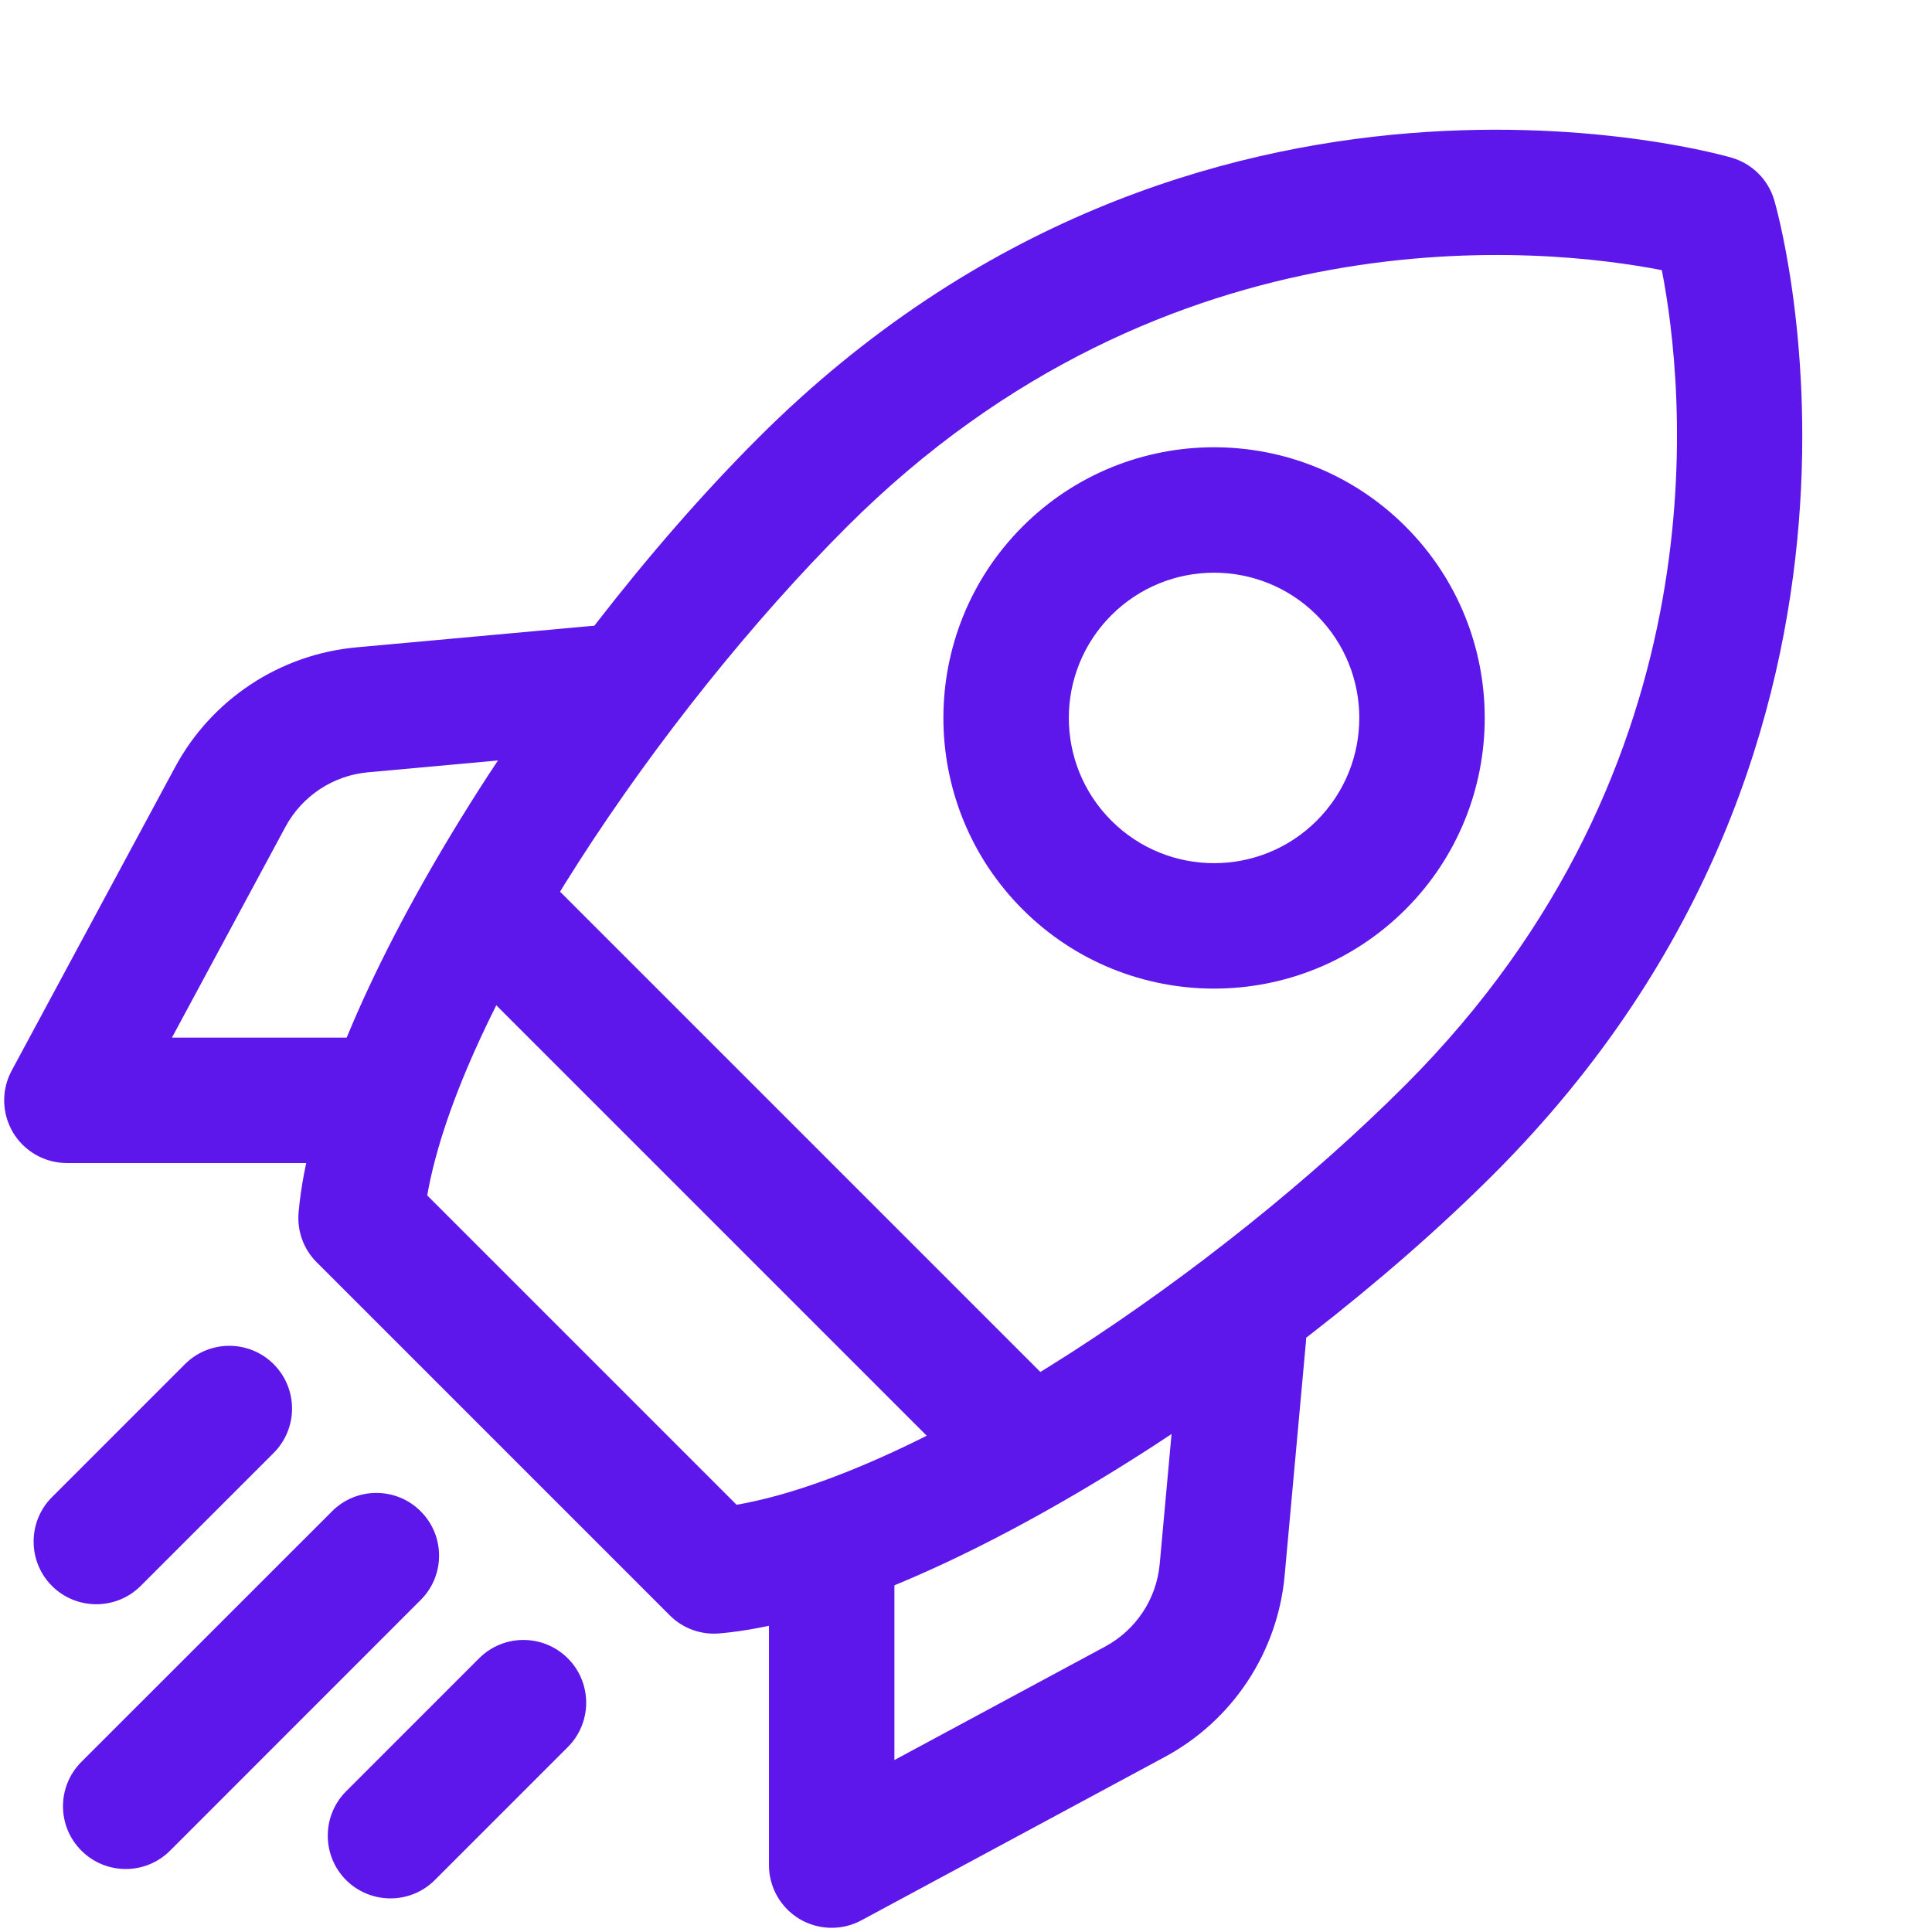 <svg xmlns="http://www.w3.org/2000/svg" xmlns:xlink="http://www.w3.org/1999/xlink" width="1080" zoomAndPan="magnify" viewBox="0 0 810 810" height="1080" preserveAspectRatio="xMidYMid meet" version="1.0"><path fill="#5e17eb" d="M 743.867 83.945 C 741.344 75.355 734.645 68.656 726.055 66.133 C 726.055 66.133 502.059 -0.527 317.758 183.742 C 226.941 274.559 132.441 423.199 125.184 508.406 C 124.516 516.121 127.285 523.766 132.789 529.234 L 280.766 677.211 C 286.234 682.715 293.879 685.484 301.594 684.816 C 386.801 677.559 535.441 583.059 626.258 492.242 C 810.527 307.941 743.867 83.945 743.867 83.945 Z M 696.738 113.293 C 706.102 161.402 723.879 320.215 589.055 455.039 C 510.895 533.234 387.082 617.215 308.816 630.887 C 308.816 630.887 179.113 501.184 179.113 501.184 C 192.82 422.918 276.766 299.105 354.961 220.945 C 489.785 86.121 648.633 103.898 696.707 113.258 Z M 696.738 113.293 " fill-opacity="1" fill-rule="evenodd"/><path fill="#5e17eb" d="M 589.266 220.734 C 544.98 176.445 473.027 176.445 428.738 220.734 C 384.453 265.02 384.453 336.973 428.738 381.262 C 473.027 425.547 544.98 425.547 589.266 381.262 C 633.555 336.973 633.555 265.02 589.266 220.734 Z M 552.062 257.938 C 575.836 281.711 575.836 320.281 552.062 344.059 C 528.289 367.832 489.719 367.832 465.941 344.059 C 442.168 320.281 442.168 281.711 465.941 257.938 C 489.719 234.164 528.289 234.164 552.062 257.938 Z M 552.062 257.938 " fill-opacity="1" fill-rule="evenodd"/><path fill="#5e17eb" d="M 441.992 581.027 L 228.973 368.008 C 218.734 357.766 202.043 357.766 191.805 368.008 C 181.531 378.281 181.531 394.938 191.805 405.211 L 404.789 618.195 C 415.062 628.469 431.719 628.469 441.992 618.195 C 452.234 607.957 452.234 591.266 441.992 581.027 Z M 441.992 581.027 " fill-opacity="1" fill-rule="evenodd"/><path fill="#5e17eb" d="M 495.152 557.602 C 495.152 557.602 489.855 615.566 486.211 655.715 C 484.879 670.371 476.285 683.344 463.348 690.324 L 374.984 737.906 C 374.984 737.906 374.984 658.625 374.984 658.625 C 374.984 644.109 363.203 632.324 348.688 632.324 C 334.168 632.324 322.387 644.109 322.387 658.625 L 322.387 781.949 C 322.387 791.207 327.262 799.797 335.188 804.531 C 343.145 809.262 353 809.508 361.168 805.09 C 361.168 805.09 441.328 761.926 488.277 736.645 C 516.785 721.32 535.688 692.707 538.598 660.484 C 542.242 620.332 547.539 562.336 547.539 562.336 C 548.836 547.891 538.176 535.09 523.73 533.793 C 509.246 532.461 496.449 543.121 495.152 557.602 Z M 495.152 557.602 " fill-opacity="1" fill-rule="evenodd"/><path fill="#5e17eb" d="M 247.664 262.461 C 247.664 262.461 189.668 267.754 149.516 271.402 C 117.293 274.312 88.68 293.215 73.355 321.723 C 48.074 368.672 4.91 448.832 4.91 448.832 C 0.492 457 0.738 466.855 5.469 474.812 C 10.203 482.738 18.793 487.613 28.051 487.613 L 151.375 487.613 C 165.891 487.613 177.676 475.832 177.676 461.312 C 177.676 446.797 165.891 435.016 151.375 435.016 L 72.094 435.016 L 119.676 346.652 C 126.656 333.715 139.629 325.121 154.285 323.789 C 194.434 320.145 252.398 314.848 252.398 314.848 C 266.879 313.551 277.539 300.75 276.207 286.27 C 274.91 271.824 262.109 261.164 247.664 262.461 Z M 247.664 262.461 " fill-opacity="1" fill-rule="evenodd"/><path fill="#5e17eb" d="M 77.527 571.945 L 21.773 627.699 C 11.535 637.973 11.535 654.629 21.773 664.902 C 32.051 675.141 48.707 675.141 58.98 664.902 L 114.734 609.148 C 125.008 598.875 125.008 582.219 114.734 571.945 C 104.457 561.672 87.801 561.672 77.527 571.945 Z M 77.527 571.945 " fill-opacity="1" fill-rule="evenodd"/><path fill="#5e17eb" d="M 139.207 633.625 L 34.117 738.68 C 23.844 748.953 23.844 765.609 34.117 775.883 C 44.391 786.156 61.047 786.156 71.32 775.883 L 176.375 670.793 C 186.652 660.555 186.652 643.863 176.375 633.625 C 166.137 623.348 149.445 623.348 139.207 633.625 Z M 139.207 633.625 " fill-opacity="1" fill-rule="evenodd"/><path fill="#5e17eb" d="M 200.852 695.266 L 145.098 751.02 C 134.859 761.293 134.859 777.949 145.098 788.227 C 155.371 798.465 172.027 798.465 182.301 788.227 L 238.055 732.473 C 248.328 722.199 248.328 705.543 238.055 695.266 C 227.781 684.992 211.125 684.992 200.852 695.266 Z M 200.852 695.266 " fill-opacity="1" fill-rule="evenodd"/></svg>